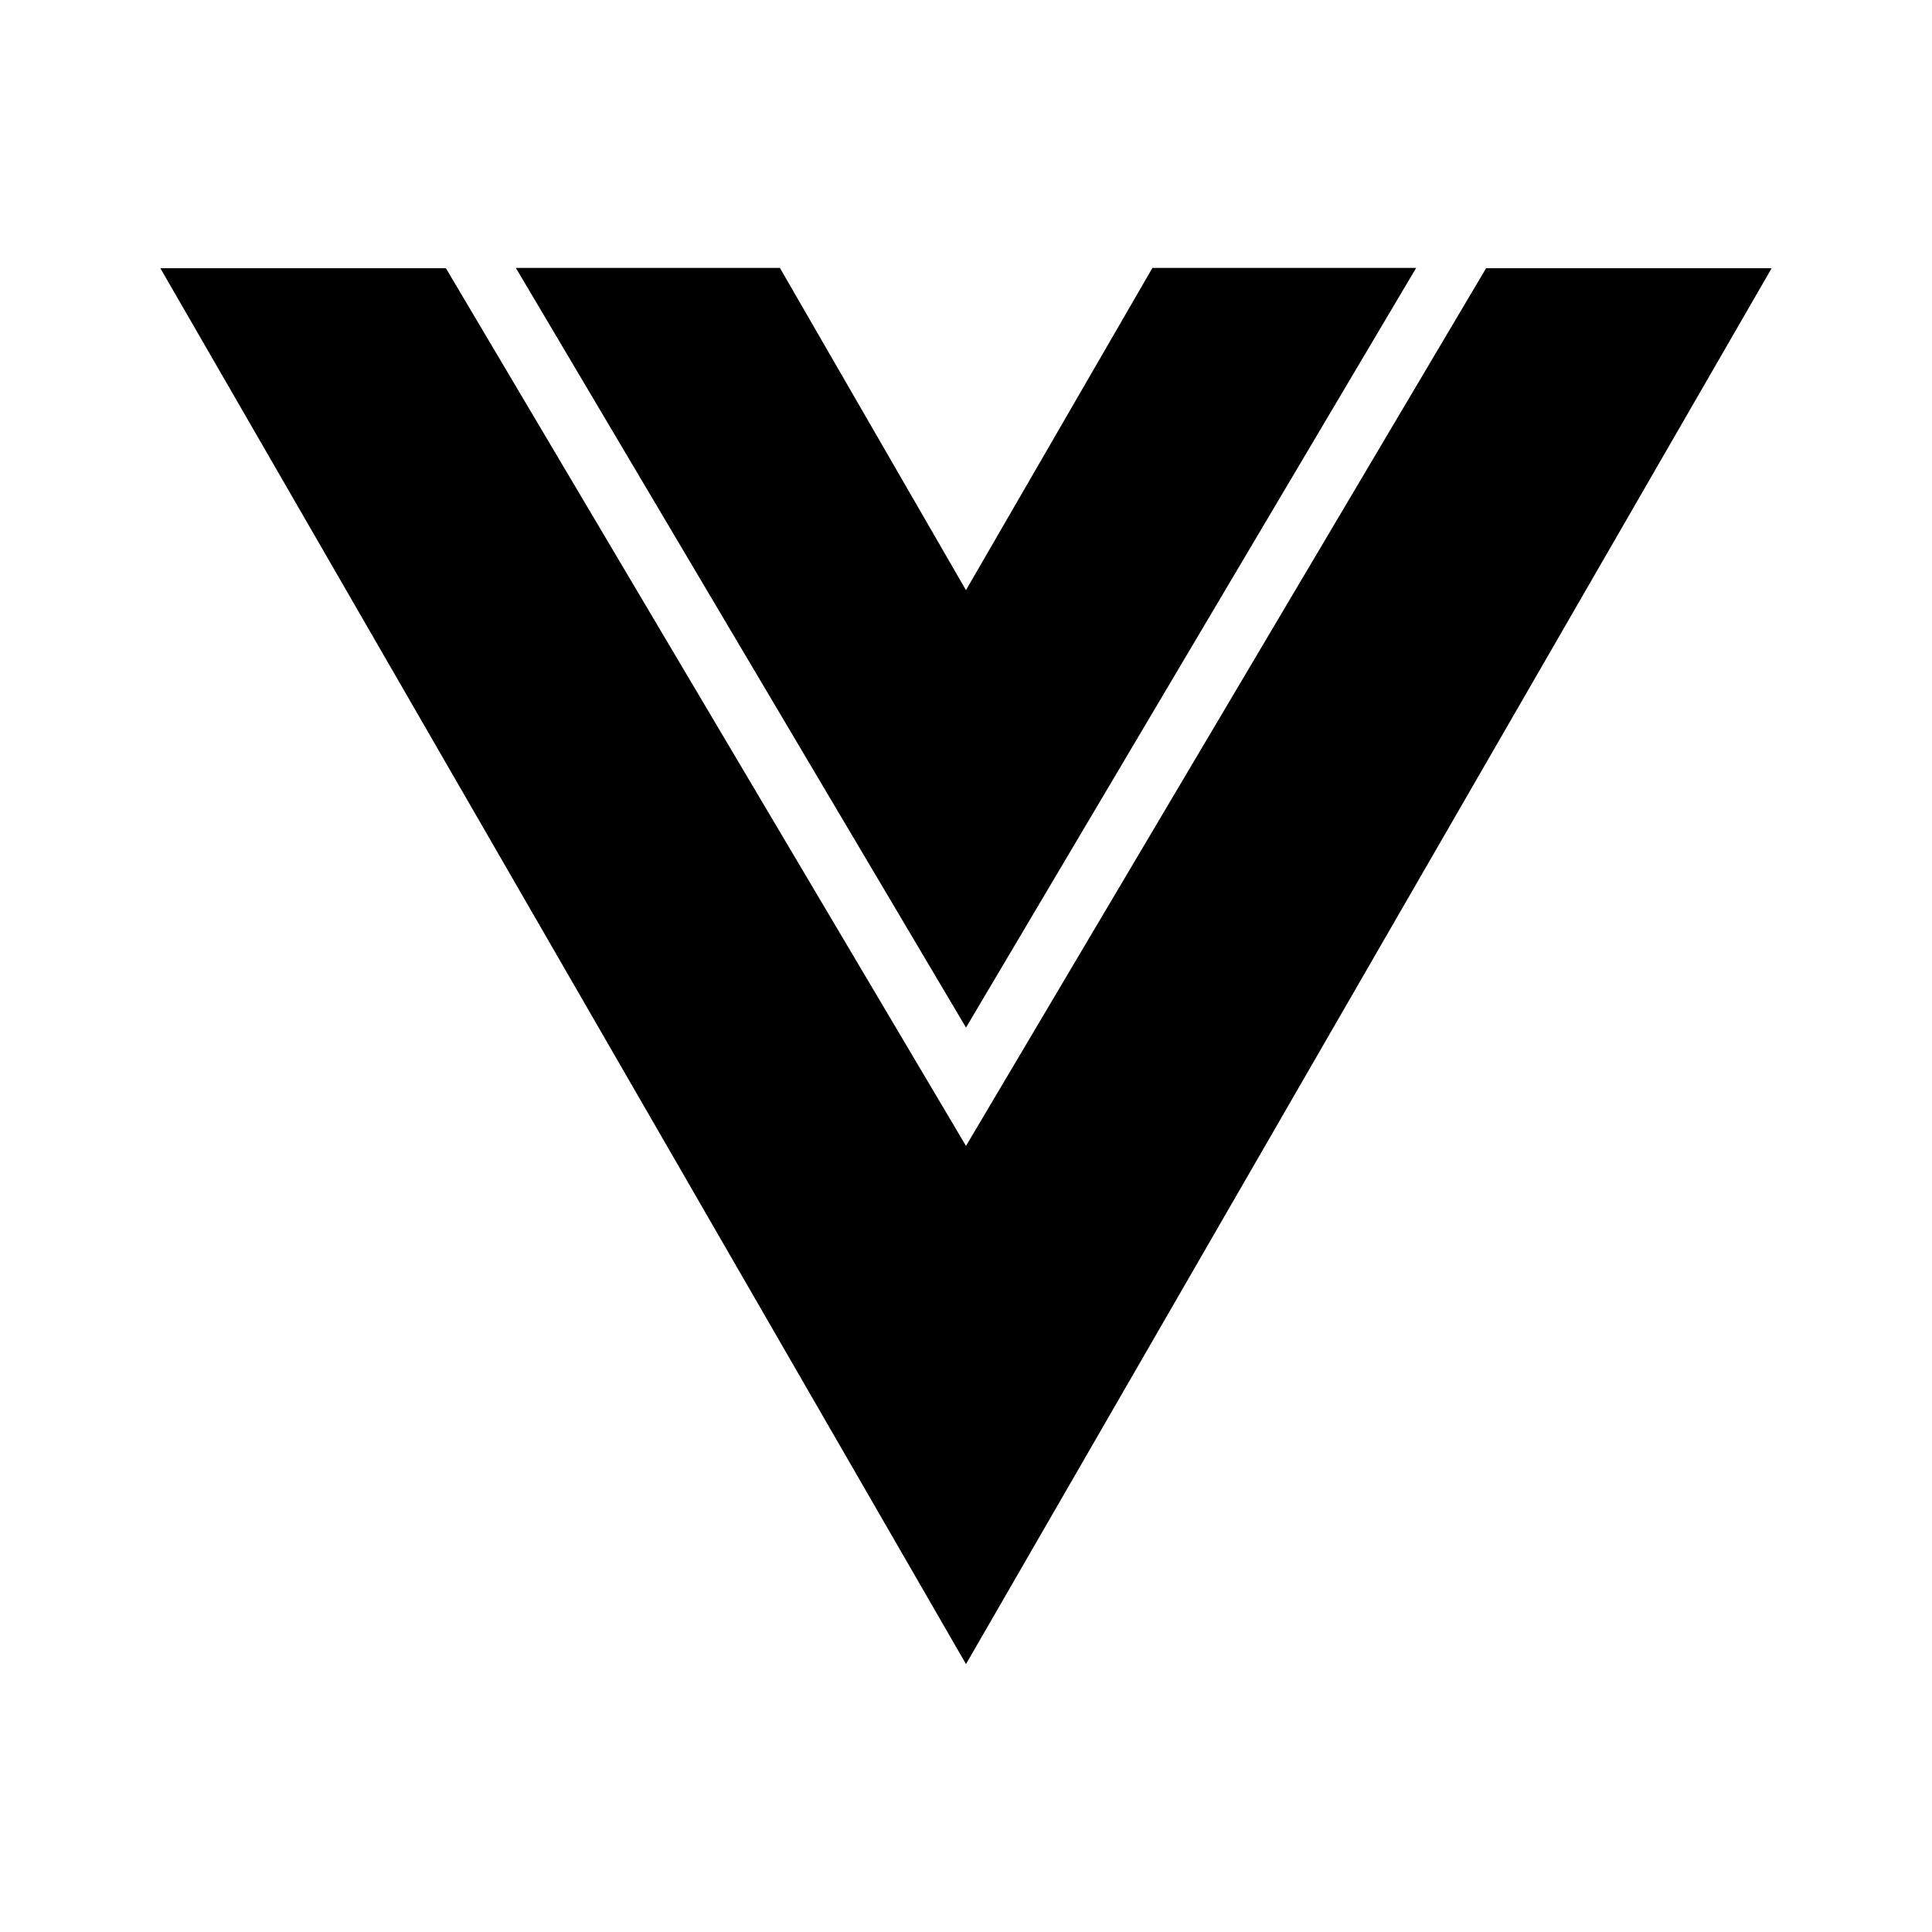 <svg width="30" height="30" viewBox="0 0 30 30" fill="none" xmlns="http://www.w3.org/2000/svg">
<path d="M15 15.956L21.99 4.16H17.895L15 9.163V9.165L12.11 4.16H8.01L15 15.956Z" fill="black"/>
<path d="M23.076 4.165L15 17.794L6.924 4.165H2.49L15 25.84L27.51 4.165H23.076Z" fill="black"/>
</svg>
